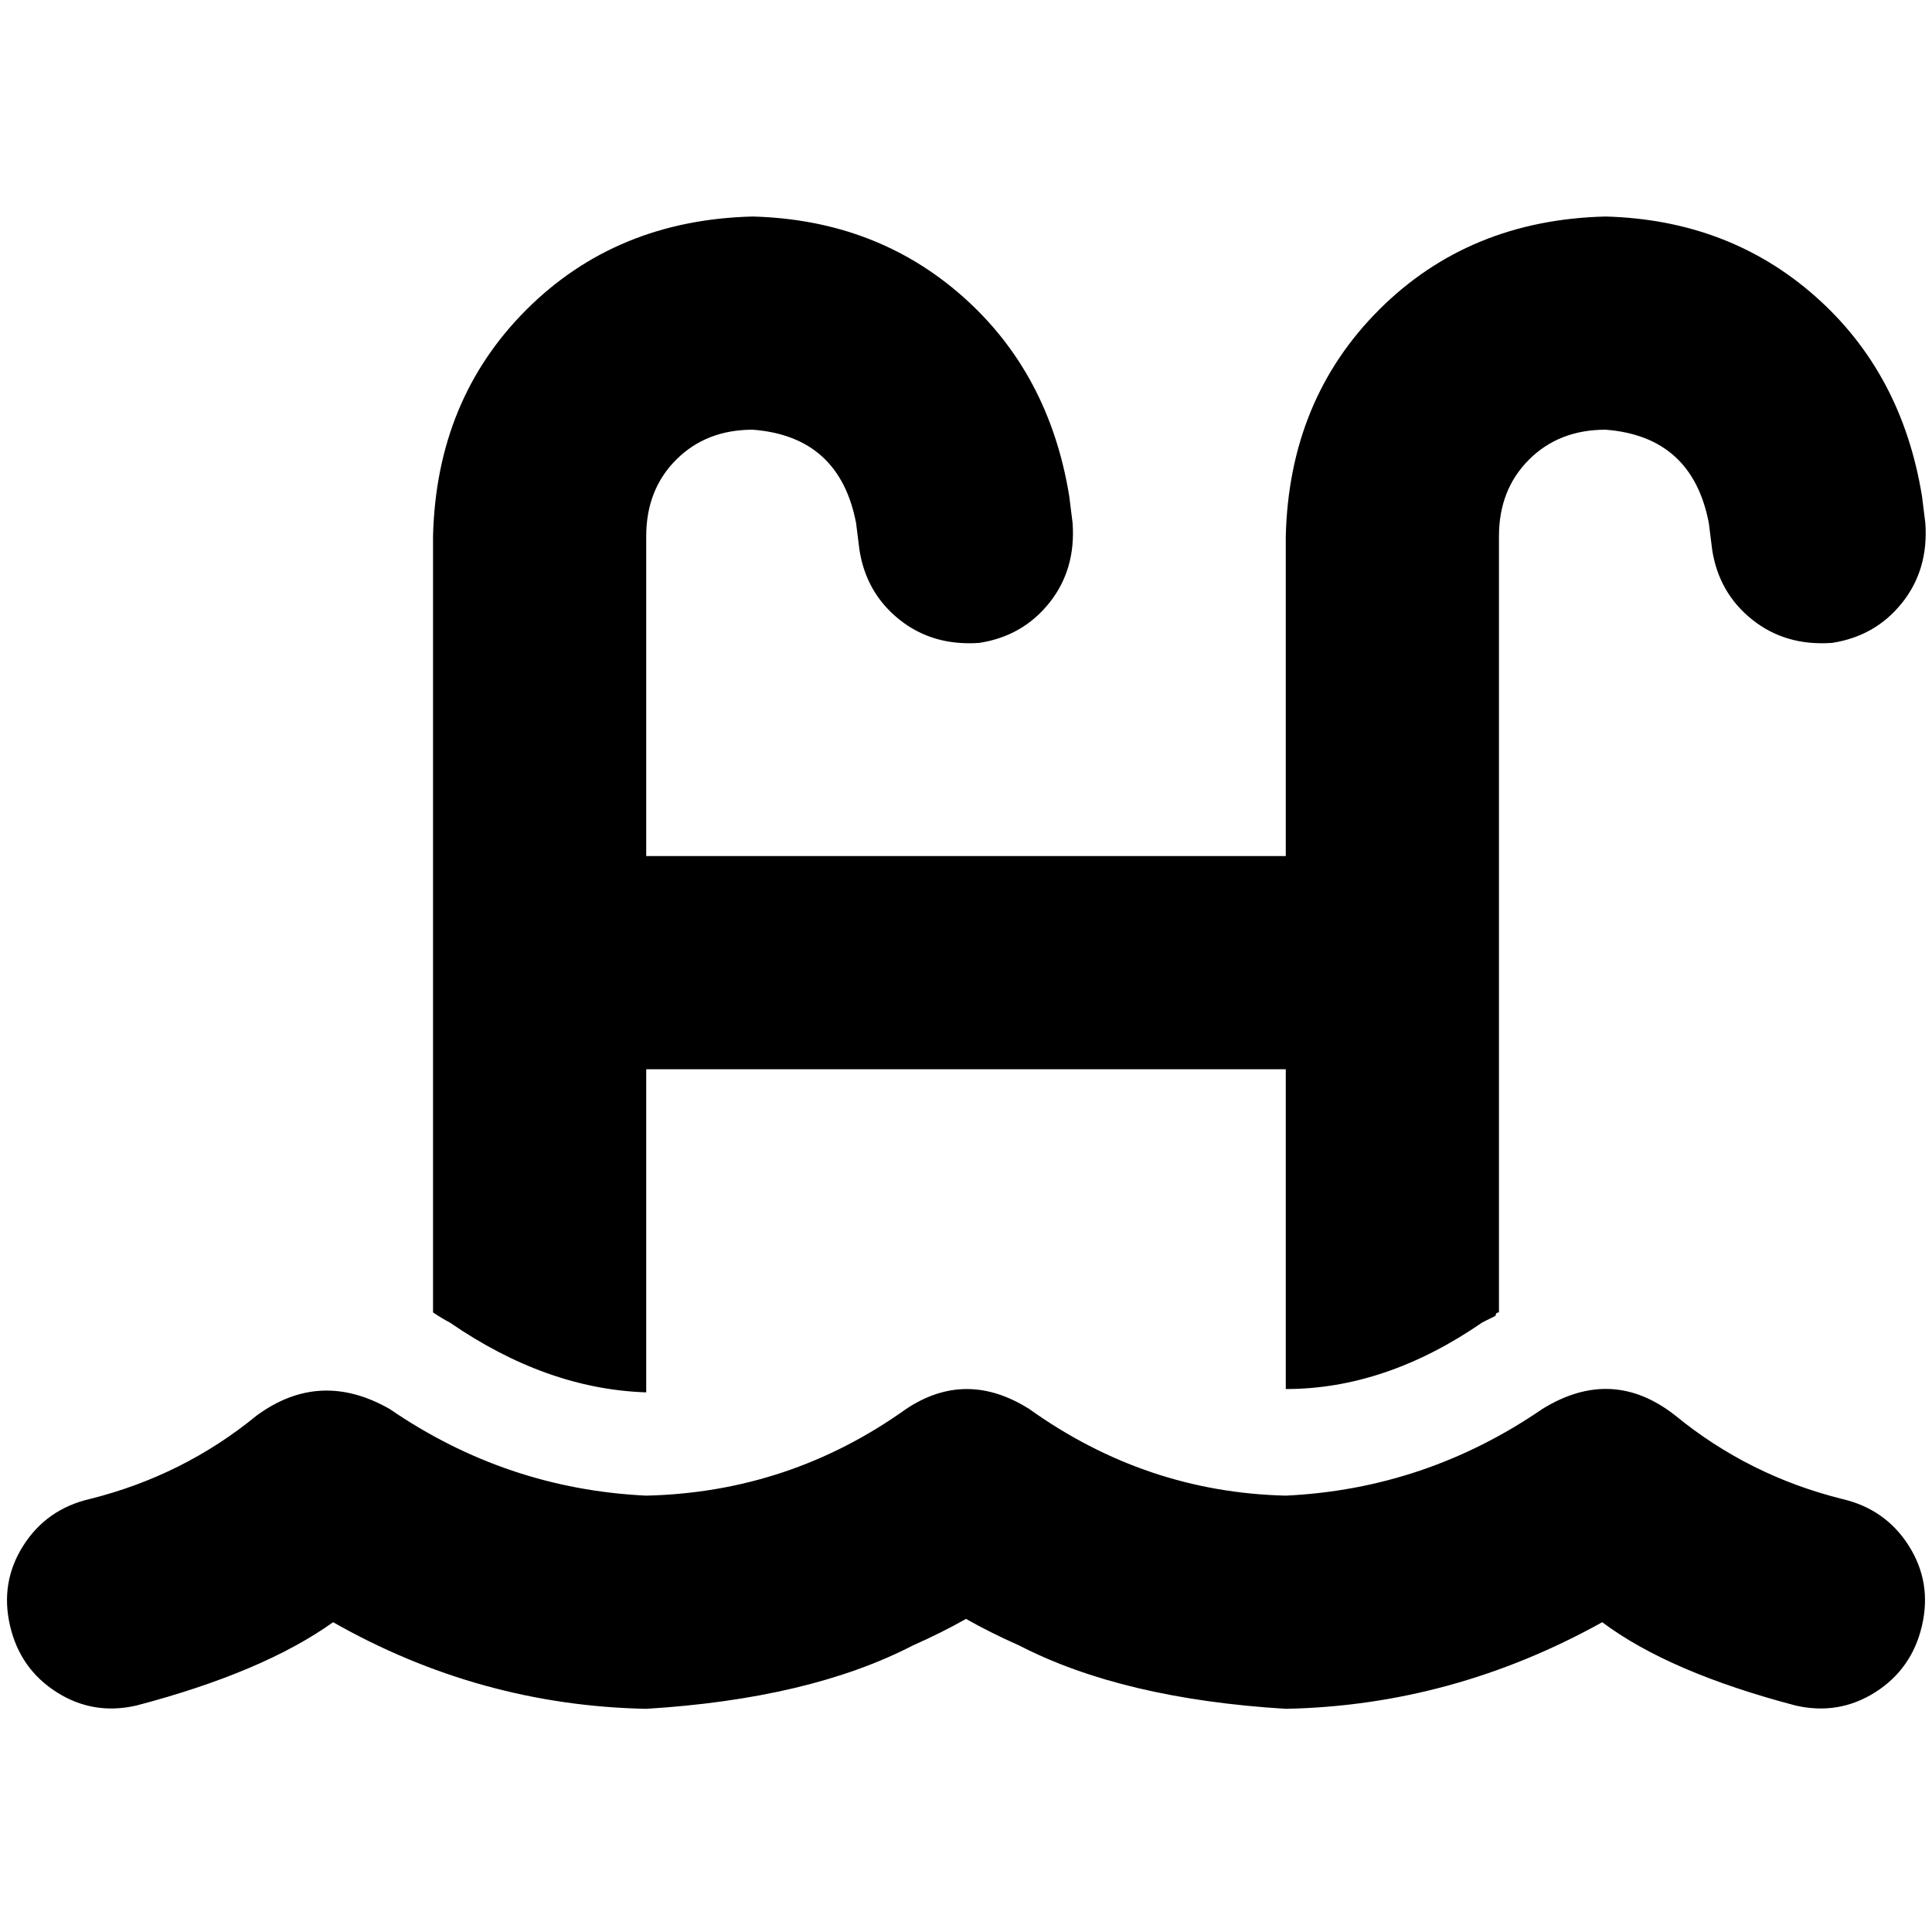 <svg xmlns="http://www.w3.org/2000/svg" viewBox="0 0 512 512">
  <path d="M 114.759 142.124 Q 115.641 105.931 139.476 82.097 L 139.476 82.097 L 139.476 82.097 Q 163.31 58.262 199.503 57.379 Q 232.166 58.262 255.117 78.566 Q 278.069 98.869 283.366 131.531 L 284.248 138.593 L 284.248 138.593 Q 285.131 150.952 278.069 159.779 Q 271.007 168.607 259.531 170.372 Q 247.172 171.255 238.345 164.193 Q 229.517 157.131 227.752 145.655 L 226.869 138.593 L 226.869 138.593 Q 222.455 115.641 199.503 113.876 Q 187.145 113.876 179.2 121.821 Q 171.255 129.766 171.255 142.124 L 171.255 226.869 L 171.255 226.869 L 340.745 226.869 L 340.745 226.869 L 340.745 142.124 L 340.745 142.124 Q 341.628 105.931 365.462 82.097 Q 389.297 58.262 425.49 57.379 Q 458.152 58.262 481.103 78.566 Q 504.055 98.869 509.352 131.531 L 510.234 138.593 L 510.234 138.593 Q 511.117 150.952 504.055 159.779 Q 496.993 168.607 485.517 170.372 Q 473.159 171.255 464.331 164.193 Q 455.503 157.131 453.738 145.655 L 452.855 138.593 L 452.855 138.593 Q 448.441 115.641 425.49 113.876 Q 413.131 113.876 405.186 121.821 Q 397.241 129.766 397.241 142.124 L 397.241 347.807 L 397.241 347.807 Q 396.359 347.807 396.359 348.69 Q 394.593 349.572 392.828 350.455 Q 367.228 368.11 340.745 368.11 L 340.745 368.11 L 340.745 368.11 L 340.745 283.366 L 340.745 283.366 L 171.255 283.366 L 171.255 283.366 L 171.255 368.993 L 171.255 368.993 Q 144.772 368.11 119.172 350.455 Q 117.407 349.572 114.759 347.807 L 114.759 142.124 L 114.759 142.124 Z M 272.772 373.407 Q 303.669 395.476 340.745 396.359 Q 377.821 394.593 408.717 373.407 L 408.717 373.407 L 408.717 373.407 Q 427.255 361.931 444.028 375.172 Q 463.448 391.062 488.166 397.241 Q 499.641 399.89 505.821 409.6 Q 512 419.31 509.352 430.786 Q 506.703 442.262 496.993 448.441 Q 487.283 454.621 475.807 451.972 Q 442.262 443.145 424.607 429.903 Q 384.883 451.972 340.745 452.855 Q 297.49 450.207 270.124 436.083 Q 262.179 432.552 256 429.021 Q 249.821 432.552 241.876 436.083 Q 214.51 450.207 171.255 452.855 Q 127.117 451.972 88.276 429.903 Q 69.738 443.145 36.193 451.972 Q 24.717 454.621 15.007 448.441 Q 5.297 442.262 2.648 430.786 Q 0 419.31 6.179 409.6 Q 12.359 399.89 23.834 397.241 Q 48.552 391.062 67.972 375.172 Q 84.745 362.814 103.283 373.407 L 103.283 373.407 L 103.283 373.407 Q 134.179 394.593 171.255 396.359 Q 209.214 395.476 240.11 373.407 Q 256 362.814 272.772 373.407 L 272.772 373.407 Z" />
</svg>
